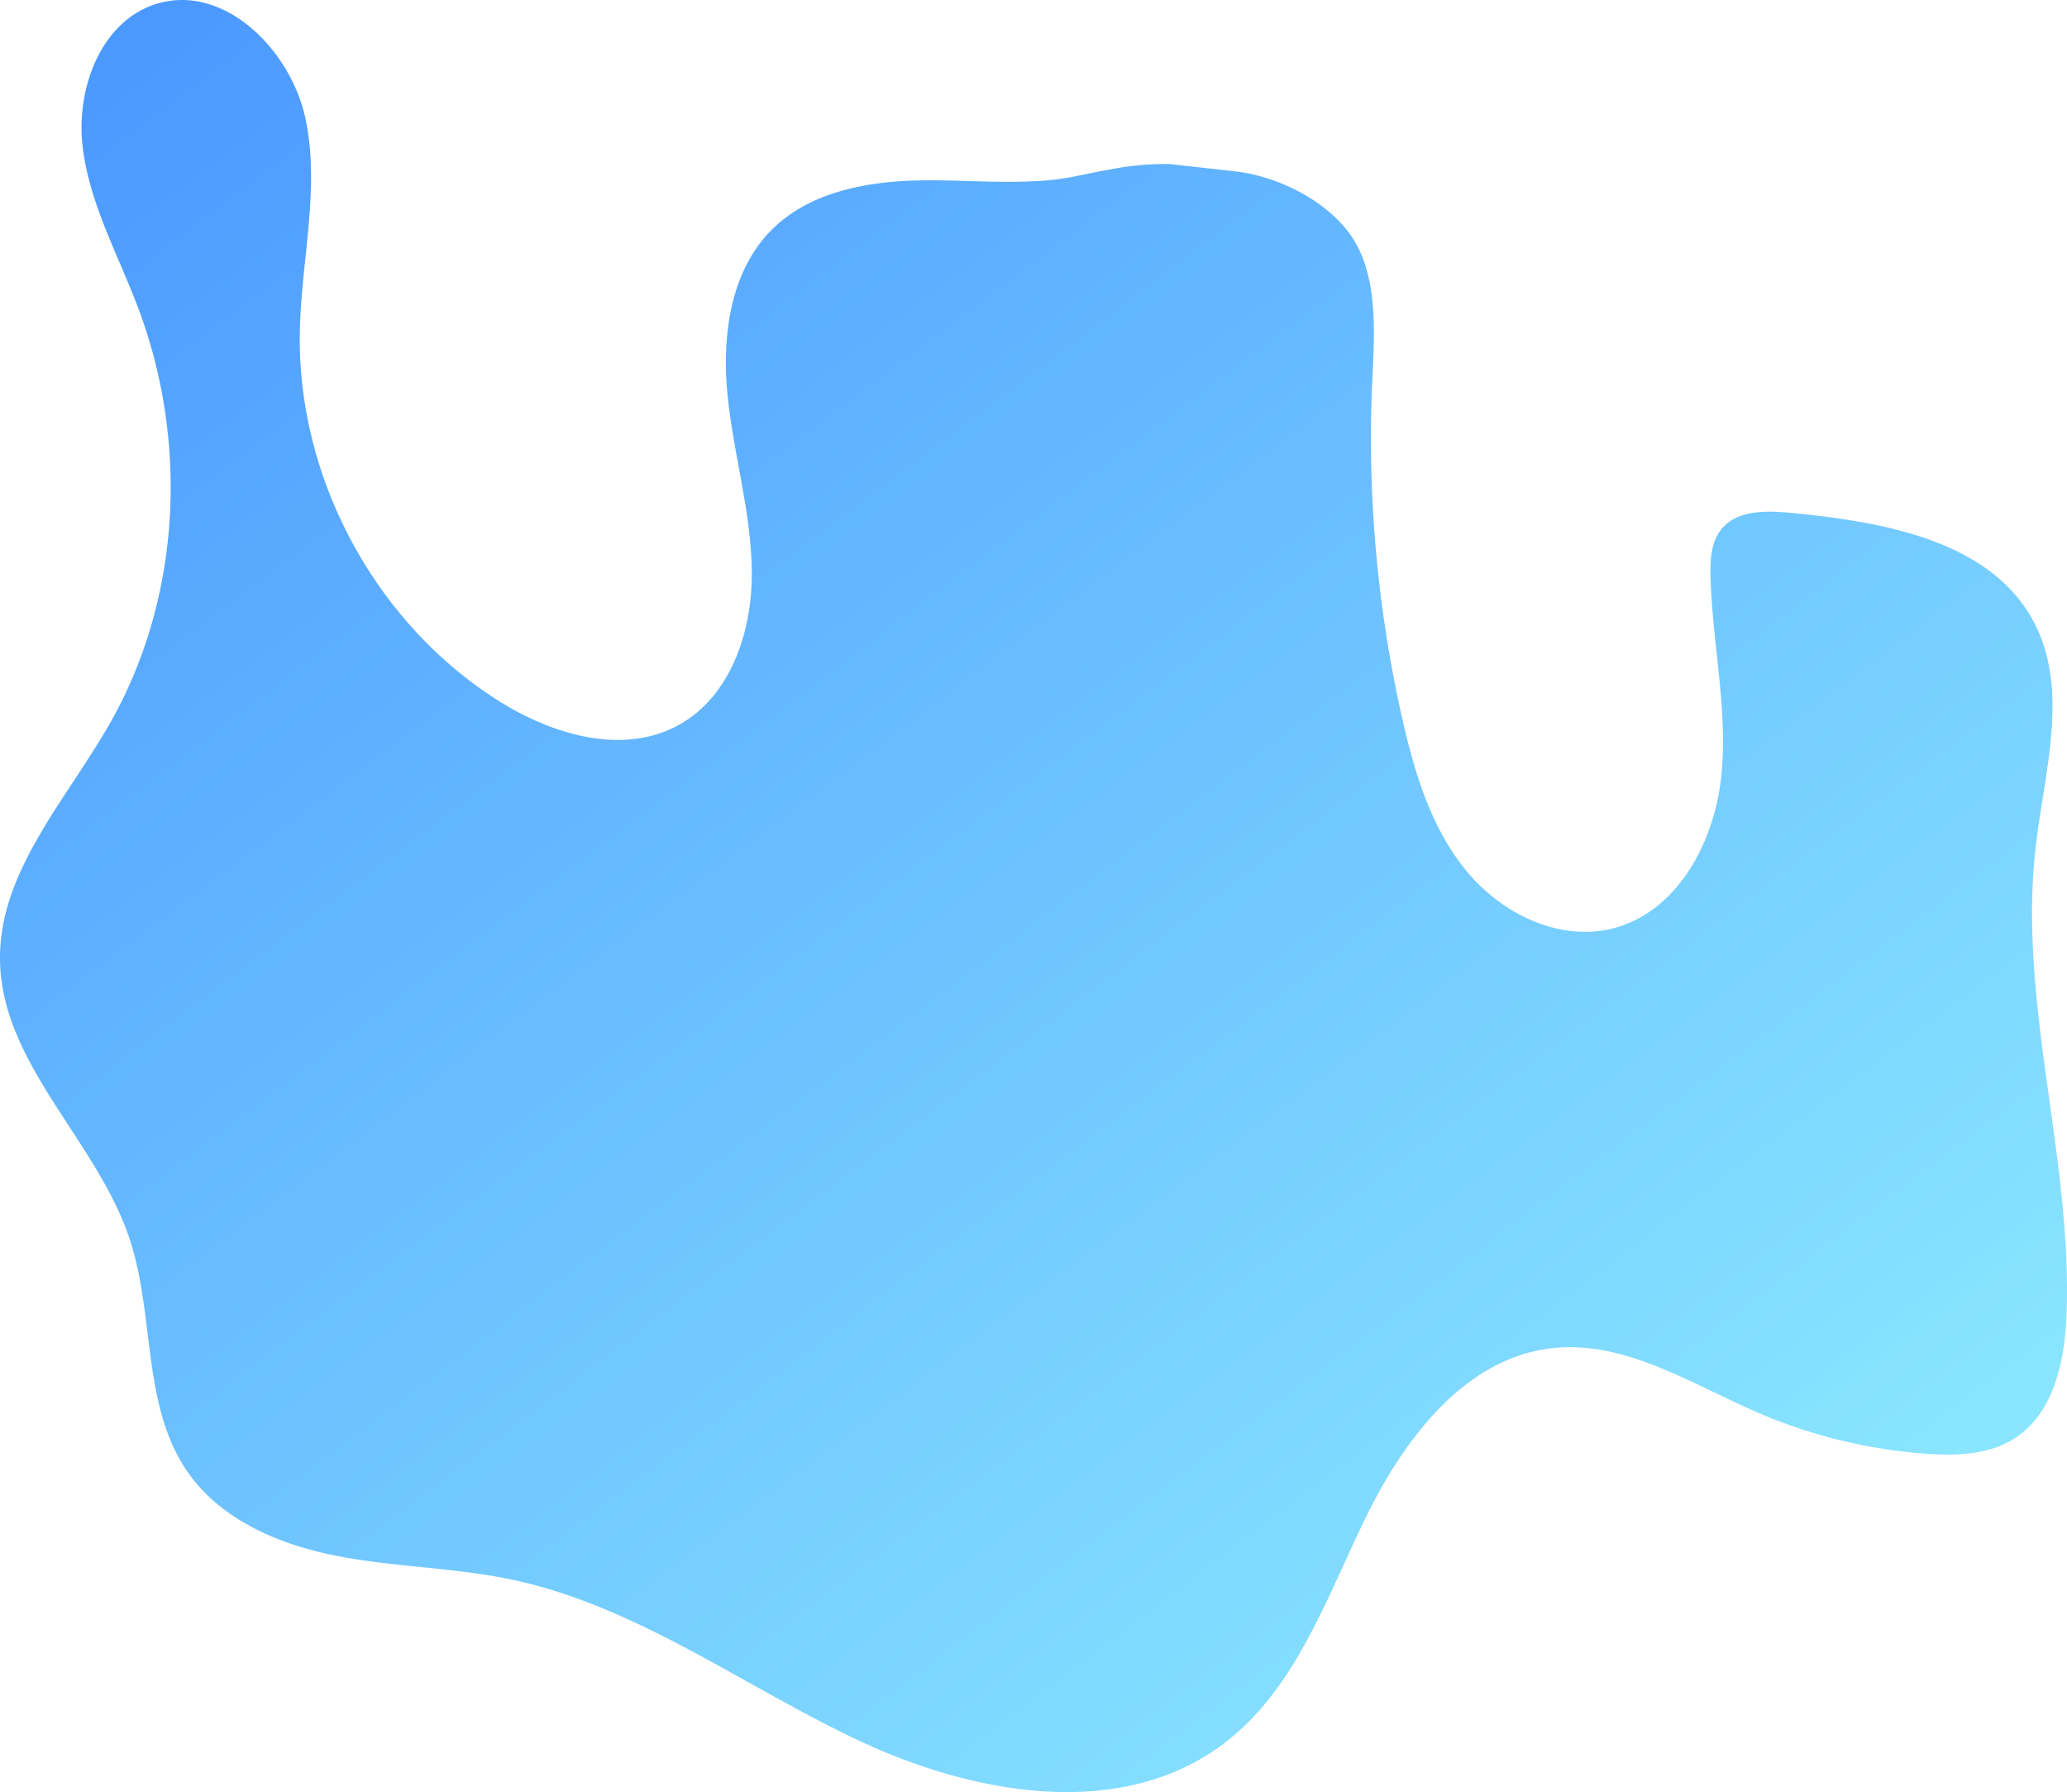 <svg xmlns="http://www.w3.org/2000/svg" xmlns:xlink="http://www.w3.org/1999/xlink" width="568.069" height="492.42" viewBox="0 0 568.069 492.42">
  <defs>
    <linearGradient id="linear-gradient" x1="0.036" y1="-0.015" x2="0.85" y2="0.953" gradientUnits="objectBoundingBox">
      <stop offset="0" stop-color="#4dd6ff" stop-opacity="0"/>
      <stop offset="0" stop-color="#4895ff"/>
      <stop offset="1" stop-color="#8de9ff"/>
    </linearGradient>
  </defs>
  <path id="パス_19" data-name="パス 19" d="M397,232.723a78.918,78.918,0,0,0-16.461,1.509c-8.906,1.579-11.589,2.759-20.7,3.214-10.183.508-20.371-.358-30.557-.24-14.95.173-30.979,2.989-41.565,13.547-11.537,11.506-13.8,29.462-12.154,45.673s6.5,32.085,6.641,48.379-5.772,34.112-20.021,42.015c-15.474,8.582-35.129,2.635-50.041-6.891-33.665-21.505-54.911-61.172-54.156-101.113.368-19.529,5.587-39.247,1.6-58.369s-22.537-37.576-41.159-31.68c-15.158,4.8-21.983,23.285-20.142,39.078S108.208,257.9,113.76,272.8c13.6,36.484,11.492,78.966-7.575,112.913-12.047,21.449-31.017,41.346-30.59,65.942.5,28.5,26.824,49.6,35.7,76.685,6.876,21,3.263,45.649,15.873,63.791,9.195,13.228,25.274,19.99,41.087,23.067s32.108,3.15,47.871,6.47c34.45,7.256,63.642,29.265,95.5,44.257s72.31,22.059,100.353.774c19.465-14.773,27.983-39.384,38.615-61.386s27.5-44.651,51.8-47.234c19.972-2.124,38.237,9.993,56.7,17.9A142.607,142.607,0,0,0,604.809,587.1c8.42.612,17.414.326,24.511-4.247,10.775-6.944,13.725-21.29,14.213-34.1,1.638-42.979-13.434-85.734-8.474-128.457,2.392-20.6,9.177-42.67-.227-61.158-11.635-22.872-41.407-28.083-66.949-30.557-6.853-.664-14.935-.844-19.243,4.528-2.823,3.52-3.067,8.4-2.951,12.915.471,18.258,4.784,36.455,2.983,54.63s-11.951,37.433-29.622,42.047c-14.76,3.854-30.69-3.9-40.391-15.675S464.376,400.15,461,385.273a349.557,349.557,0,0,1-8.433-89.064c.46-13.5,2.575-31.264-5.3-43.239-6.605-10.048-20.452-16.9-32.155-18.225" transform="translate(-75.588 -187.649)" fill="url(#linear-gradient)"/>
</svg>
